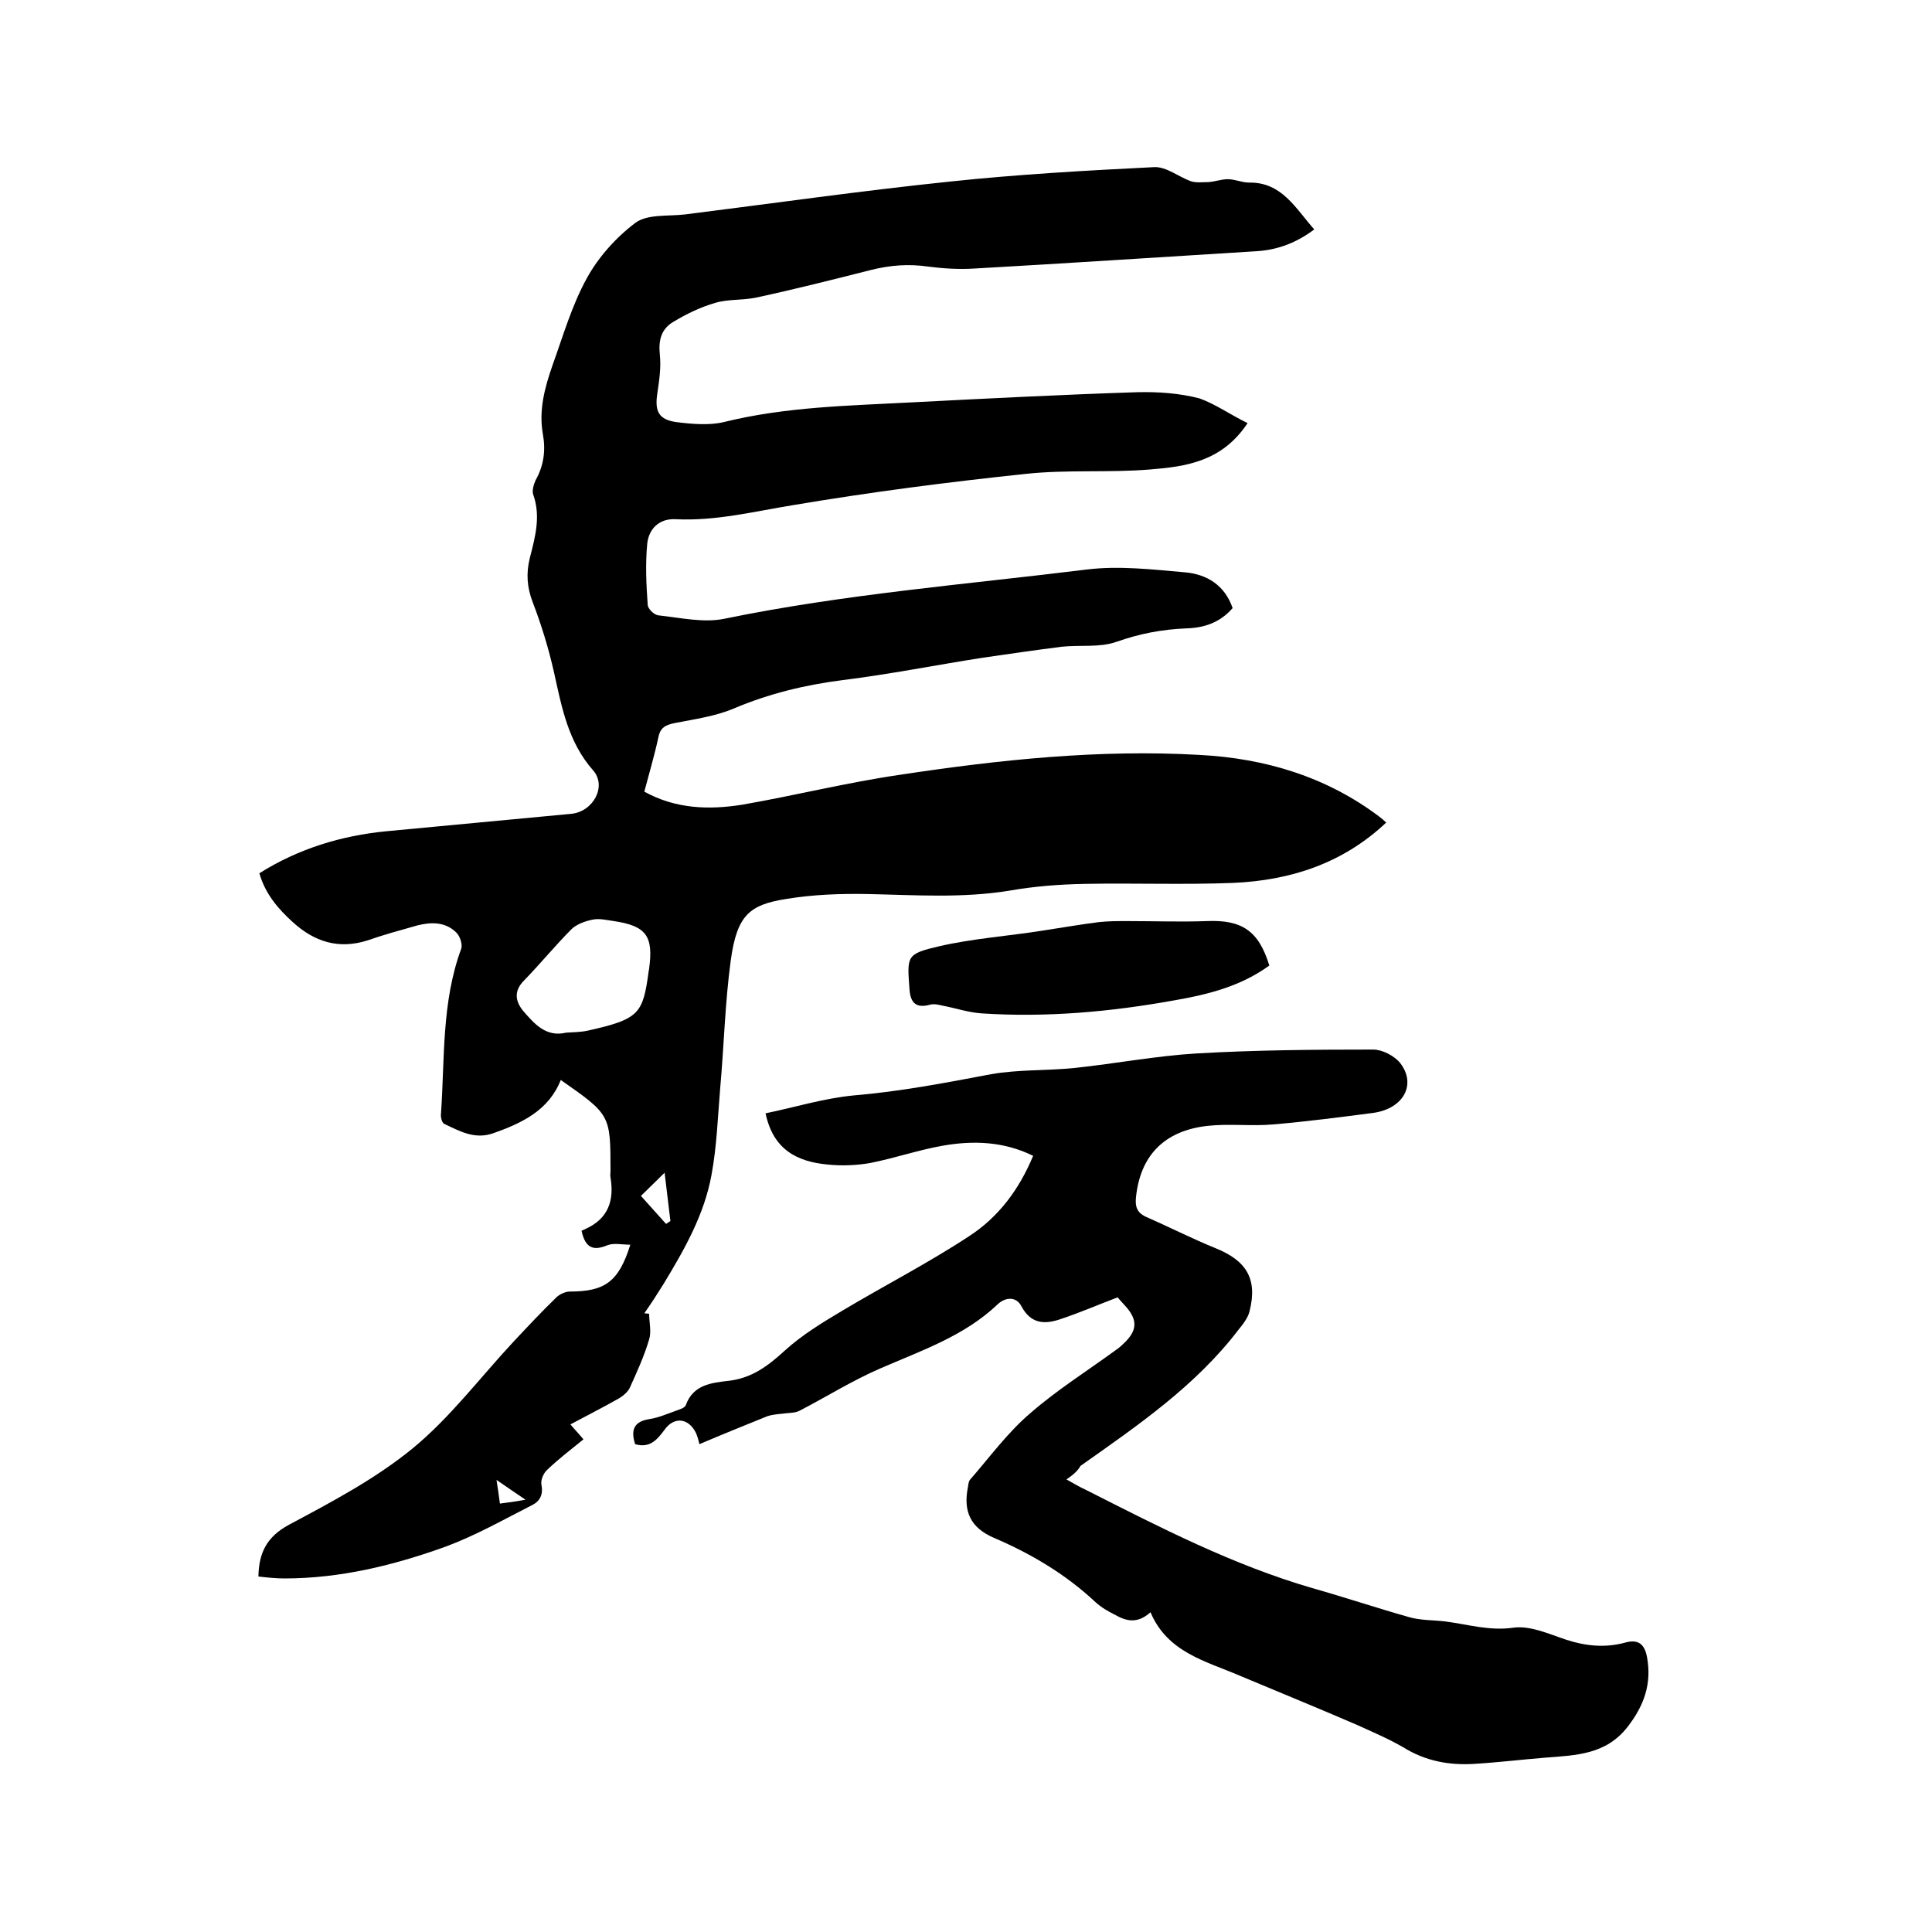 <svg enable-background="new 0 0 400 400" viewBox="0 0 400 400" xmlns="http://www.w3.org/2000/svg"><path d="m258.3 87.6c-5.3 8-12.8 9-20.2 9.6-8.5.7-17.2 0-25.6.9-16.2 1.7-32.4 3.8-48.4 6.5-8 1.3-15.9 3.3-24.2 2.9-3.4-.2-5.6 2-5.9 5.1-.4 4.2-.2 8.4.1 12.6 0 .8 1.3 2.1 2.2 2.2 4.6.5 9.4 1.6 13.7.7 24.8-5.1 50-7.1 75.1-10.2 6.6-.8 13.5 0 20.3.6 4.5.4 8.2 2.7 9.8 7.4-2.6 3-5.9 4.1-9.6 4.2-5 .2-9.7 1.1-14.5 2.8-3.4 1.2-7.5.6-11.3 1-5.5.7-11 1.5-16.5 2.3-9.6 1.5-19.1 3.4-28.8 4.6-7.8 1-15.3 2.8-22.6 5.9-3.8 1.6-8.1 2.2-12.2 3-1.9.4-3 .9-3.4 3-.8 3.7-1.9 7.4-2.9 11.2 6.5 3.6 13.4 3.8 20.3 2.7 10.9-1.9 21.7-4.6 32.7-6.2 20.5-3.1 41.2-5.3 62-4.1 13.5.7 26.2 4.5 37.2 12.8.5.4 1 .8 1.4 1.2-9 8.5-19.9 12-31.8 12.5-10.2.4-20.5 0-30.7.2-5.2.1-10.4.5-15.5 1.4-9.8 1.6-19.6.9-29.4.7-5.6-.1-11.2.1-16.7 1-7.7 1.2-10.3 3.3-11.6 12.7-1.2 8.8-1.4 17.7-2.2 26.6-.5 6-.7 12-1.8 17.9-1.5 8.2-5.6 15.4-9.9 22.5-1.3 2.1-2.6 4.1-4 6.1.3 0 .7.1 1 .1 0 1.8.5 3.7 0 5.3-1 3.4-2.5 6.7-4 10-.4.9-1.5 1.8-2.4 2.3-3.2 1.8-6.5 3.5-9.9 5.3.9 1.1 1.7 1.9 2.7 3.1-2.6 2.1-5.2 4.1-7.5 6.3-.8.7-1.4 2.2-1.2 3.1.4 2-.3 3.4-1.9 4.2-5.9 3-11.7 6.3-17.9 8.6-10.8 3.9-21.9 6.6-33.4 6.6-1.8 0-3.6-.2-5.4-.4.1-4.9 1.7-8.2 6.3-10.7 8.8-4.7 17.9-9.5 25.6-15.8 7.8-6.4 14-14.7 20.9-22.1 3-3.2 5.9-6.3 9-9.3.7-.6 1.8-1.1 2.7-1.1 7.2 0 10.1-2 12.5-9.7-1.7 0-3.4-.4-4.7.1-2.9 1.2-4.6.7-5.4-3 .1 0 .5-.2.9-.4 4.6-2.1 5.9-5.8 5.1-10.6-.1-.4 0-.8 0-1.3 0-11.7 0-11.7-10.3-18.9-2.5 6.3-8 8.9-13.9 11-3.9 1.4-7-.4-10.2-1.9-.5-.2-.8-1.4-.7-2.1.8-11.5.1-23.1 4.2-34.2.3-.9-.3-2.7-1.1-3.4-2.3-2.2-5.2-2.1-8-1.4-3.5 1-6.9 1.9-10.3 3.1-6 1.9-11 .3-15.5-3.8-3.1-2.8-5.7-5.9-6.9-10.1 8.1-5.1 17-7.8 26.3-8.7 12.7-1.2 25.5-2.4 38.2-3.6 4.6-.4 7.5-5.7 4.6-9-5.2-5.9-6.5-13.1-8.1-20.3-1.1-4.9-2.6-9.8-4.4-14.5-1.2-3.1-1.4-6-.6-9.2 1.1-4.3 2.3-8.6.7-13.1-.3-.8.1-2.1.5-3 1.7-3 2.1-6.2 1.5-9.5-.9-5 .4-9.7 2-14.3 2.2-6.1 4-12.4 7.1-18 2.4-4.4 6.1-8.5 10.1-11.5 2.5-1.8 6.7-1.3 10.2-1.7 18.3-2.3 36.5-4.9 54.8-6.8 14.1-1.5 28.3-2.3 42.4-3 2.5-.1 5 2 7.5 2.9 1.1.4 2.5.2 3.7.2 1.4-.1 2.7-.6 4-.6 1.5 0 2.9.7 4.4.7 6.8-.1 9.6 5.3 13.5 9.7-3.6 2.7-7.4 4.2-11.8 4.5-19.5 1.2-39.1 2.5-58.6 3.6-3.1.2-6.4 0-9.5-.4-4.1-.6-7.9-.3-11.9.7-7.9 2-15.8 4-23.7 5.7-2.8.6-5.8.3-8.5 1.1-3.1.9-6 2.3-8.8 4-2.3 1.4-3 3.6-2.7 6.6.3 2.7-.1 5.4-.5 8.1-.6 3.8.3 5.5 4 6 3.2.4 6.7.7 9.7 0 12.9-3.2 26-3.4 39.1-4.1 15.5-.8 31.1-1.6 46.6-2.1 4.3-.1 8.7.2 12.9 1.3 3.3 1.2 6.4 3.4 9.9 5.1zm-141.1 126.2c1.5-.1 3-.1 4.4-.4 10.8-2.4 11.5-3.5 12.7-12.3 0-.2.1-.4.1-.6.9-6.7-.6-8.8-7.3-9.8-1.5-.2-3-.6-4.4-.3-1.5.3-3.2.9-4.3 1.9-3.4 3.4-6.5 7.2-9.9 10.7-2.3 2.3-1.7 4.5-.1 6.4 2.2 2.5 4.6 5.4 8.8 4.4zm20.4 29c-1.7 1.7-3.2 3.1-4.9 4.8 1.7 1.9 3.5 3.9 5.2 5.8.3-.2.6-.4.9-.6-.4-3.4-.8-6.7-1.2-10zm-34.8 63.6c.3 2 .5 3.3.7 4.9 1.6-.2 3.1-.4 5.3-.8-2.1-1.4-3.8-2.6-6-4.1z"/><path d="m220.8 306.3c1.6.9 2.8 1.6 4.1 2.2 15.2 7.7 30.3 15.5 46.8 20.3 6.7 1.9 13.3 4.1 20 6 2.4.7 5 .6 7.5.9 4.7.6 9.1 2 14.1 1.3 3.5-.5 7.4 1.3 11 2.5 4 1.3 8 1.7 12.1.6 2.8-.8 4.1.3 4.6 3 1 5.5-.6 10-4 14.4-4.5 5.8-10.7 5.9-17 6.4-5 .4-9.9 1-14.9 1.3-5.1.3-10-.6-14.5-3.4-3.1-1.8-6.4-3.2-9.7-4.7-8.1-3.5-16.2-6.8-24.3-10.2-7-3-14.9-4.8-18.4-13.1-2.8 2.5-5.1 1.8-7.4.5-1.4-.7-2.8-1.5-4-2.6-6.2-5.8-13.3-10-21-13.3-4.9-2.1-6.4-5.5-5.4-10.5.1-.5.1-1.1.4-1.5 4.1-4.7 7.8-9.8 12.5-13.8 5.5-4.8 11.7-8.7 17.6-13 .6-.4 1.2-.9 1.7-1.4 2.9-2.7 3-4.9.4-7.8-.7-.8-1.4-1.5-1.6-1.8-4.2 1.6-7.9 3.2-11.8 4.5-3.2 1.1-6.1 1.1-8.1-2.6-1.1-2.2-3.4-1.9-4.9-.5-6.9 6.6-15.8 9.6-24.3 13.3-5.8 2.5-11.2 5.9-16.8 8.8-1 .5-2.4.4-3.6.6-1 .1-2.1.2-3 .5-4.7 1.9-9.4 3.8-14.1 5.8-.2-.9-.4-1.6-.7-2.3-1.5-3.1-4.5-3.5-6.5-.7-1.5 2-3 3.9-6.1 3-.9-2.8-.4-4.7 3-5.2 1.9-.3 3.7-1.1 5.4-1.7.8-.3 1.9-.6 2.1-1.2 1.5-4.2 5.3-4.6 8.7-5 4.8-.5 8.2-3 11.7-6.2 3.6-3.3 7.9-5.9 12.1-8.4 8.7-5.2 17.7-9.8 26.2-15.4 6-3.9 10.3-9.6 13.2-16.6-6.1-3-12.4-3.2-18.7-2.1-5.1.9-10 2.6-15.1 3.6-2.9.5-5.9.6-8.8.3-6.2-.6-11.2-3-12.8-10.6 5.9-1.2 12-3.1 18.2-3.7 9.6-.8 19-2.6 28.5-4.4 5.7-1 11.6-.7 17.4-1.3 8.4-.9 16.8-2.5 25.2-3 12.1-.7 24.3-.8 36.5-.8 1.9 0 4.4 1.3 5.6 2.8 3.4 4.4.7 9.4-5.5 10.3-6.9.9-13.8 1.8-20.8 2.4-4.5.4-9.1-.2-13.6.3-9 1-13.9 6.2-14.8 14.7-.2 1.9.1 3.2 2 4.1 4.8 2.1 9.5 4.5 14.4 6.5 6.5 2.6 8.8 6.4 7.1 13.1-.3 1.3-1.3 2.6-2.2 3.7-8.9 11.7-20.9 19.9-32.8 28.3-.6 1.1-1.6 1.9-2.9 2.8z"/><path d="m262.8 199.9c-5.9 4.3-12.7 6-19.6 7.2-13.3 2.4-26.6 3.6-40.1 2.7-2.7-.2-5.3-1.1-8-1.6-.8-.2-1.7-.4-2.5-.2-2.9.8-4.1-.3-4.3-3.2-.5-6.9-.7-7.3 6.2-8.9 7-1.6 14.2-2.1 21.2-3.2 4-.6 7.9-1.3 11.9-1.8 2-.2 3.9-.2 5.9-.2 5.5 0 11 .2 16.4 0 7.2-.3 10.7 2 12.9 9.2z"/></svg>